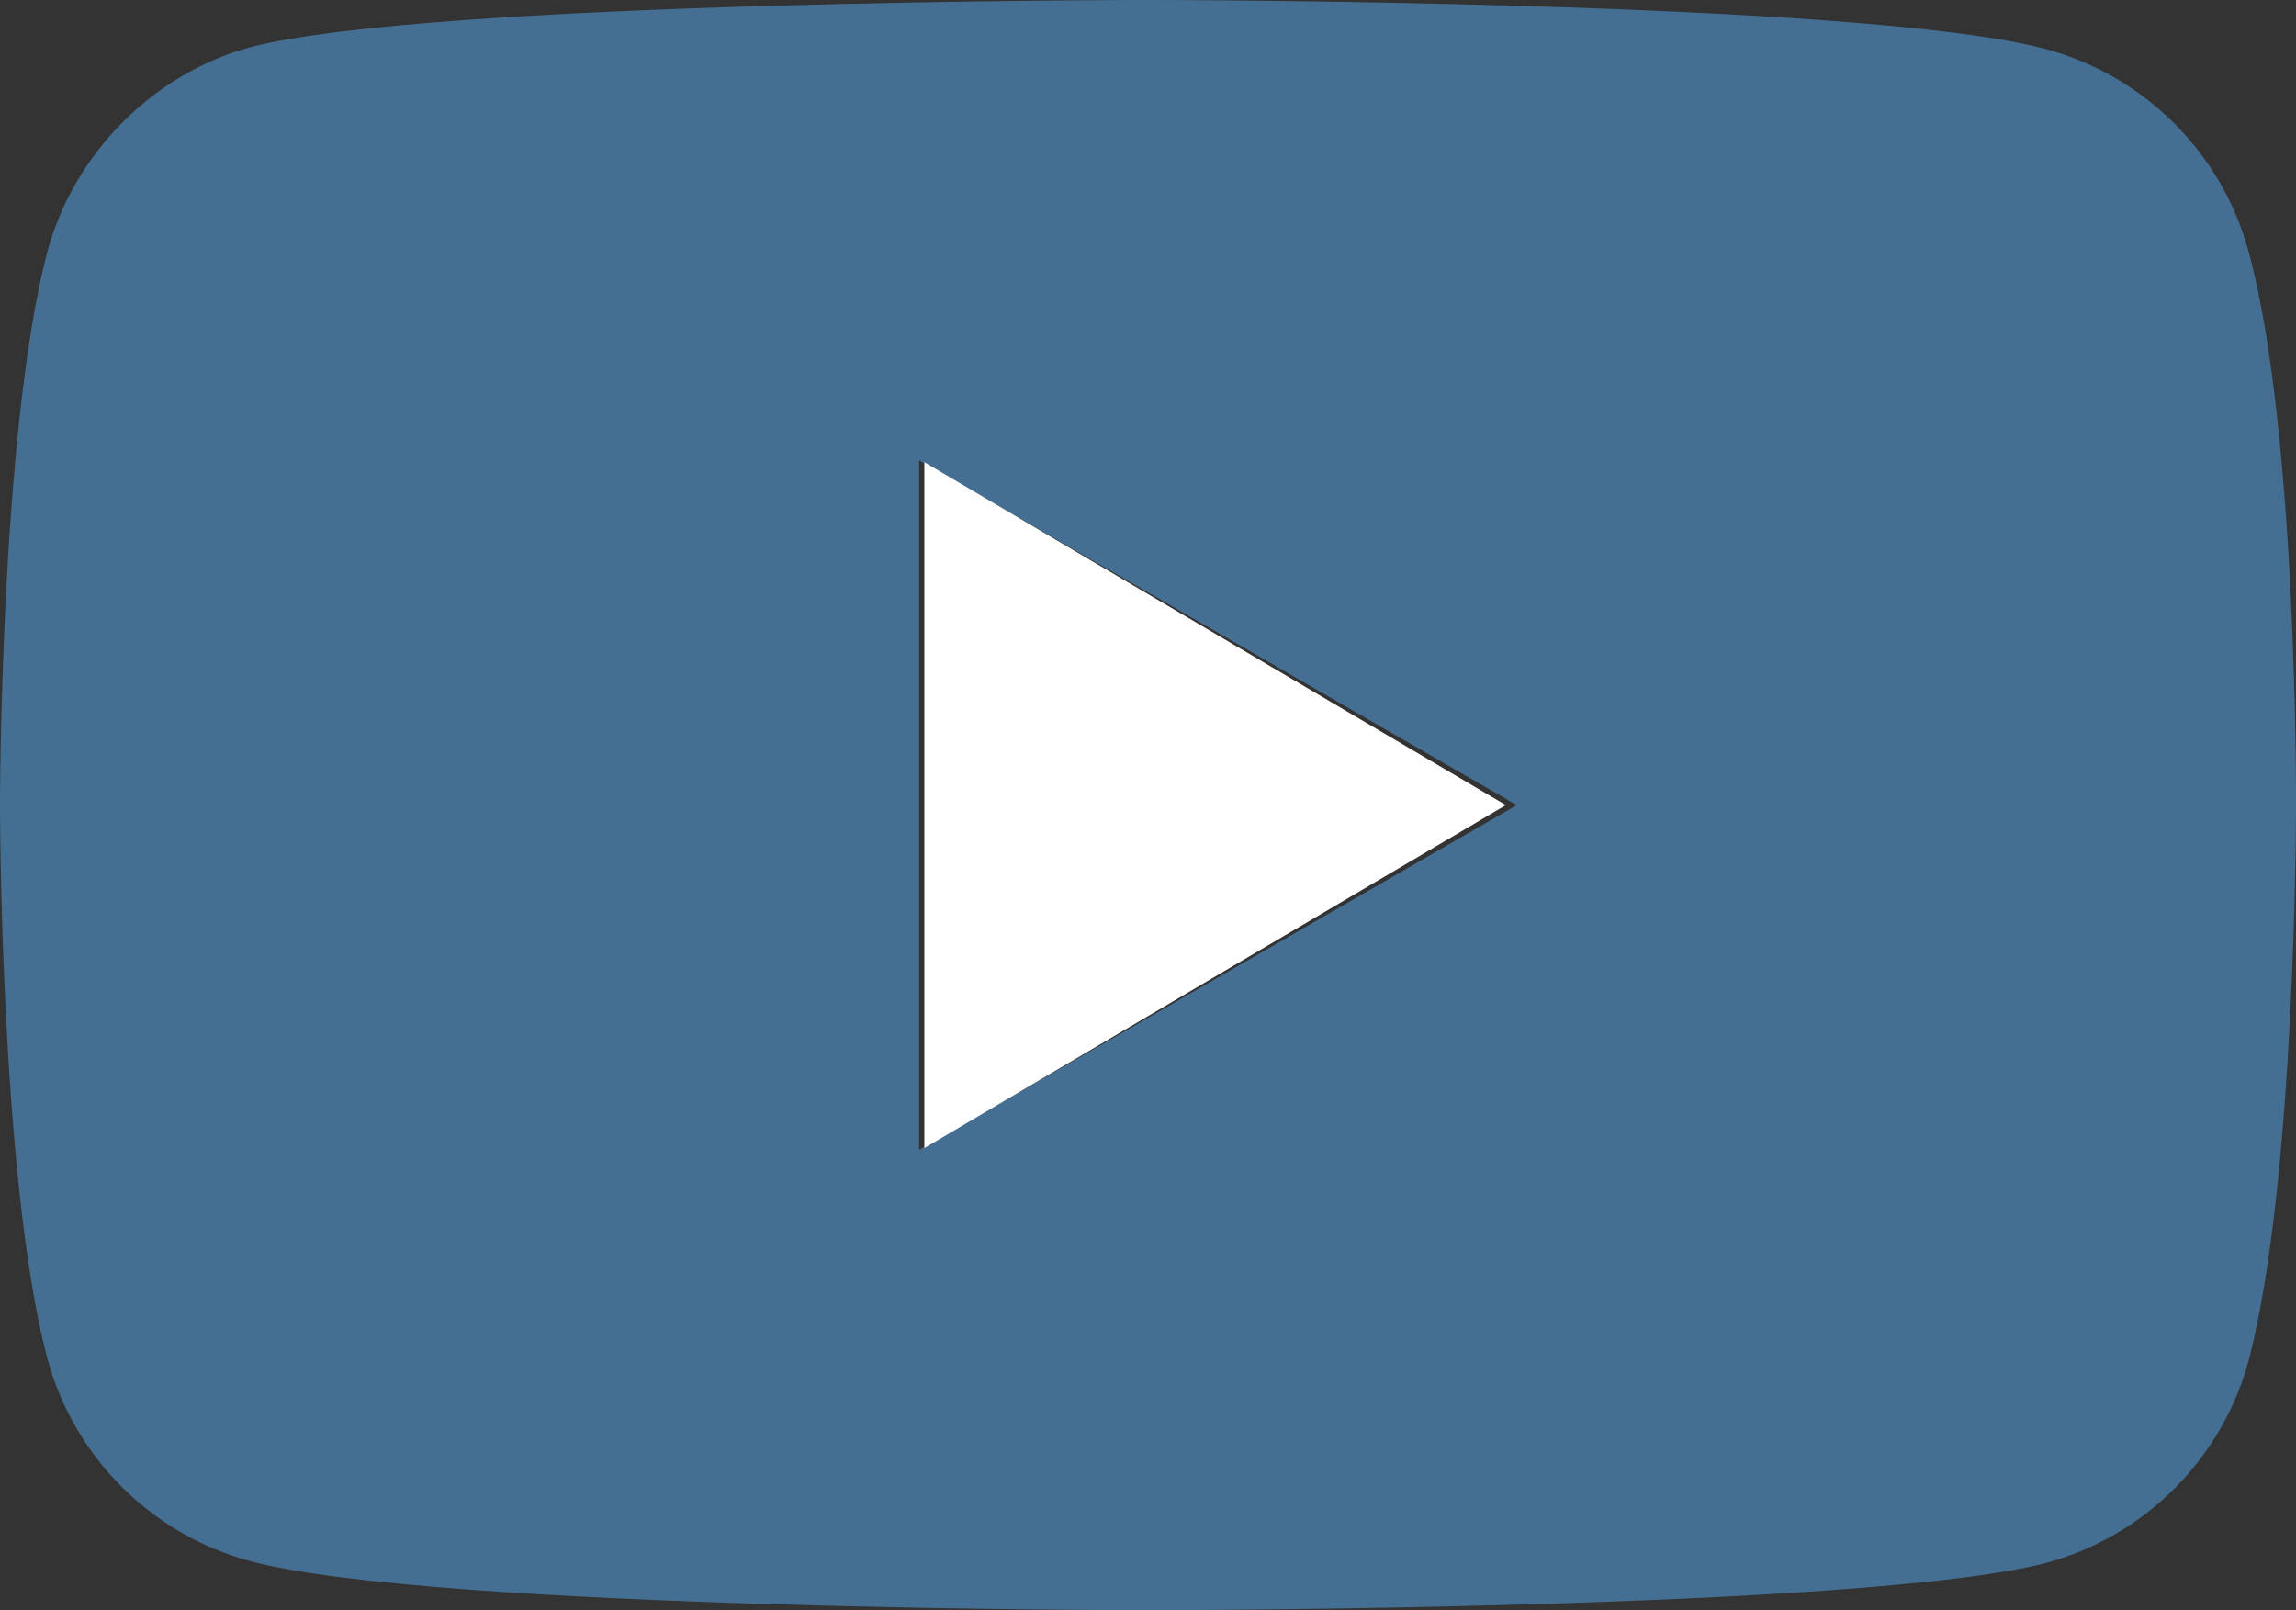<svg xmlns="http://www.w3.org/2000/svg" fill="none" viewBox="0 0 77 54" height="54" width="77">
<rect x="0" y="0" width="77" height="54" fill="#333333" stroke="none"/>
<path fill="#456F92" d="M75.413 8.45C74.526 5.146 71.925 2.541 68.627 1.651C62.602 0 38.499 0 38.499 0C38.499 0 14.398 0 8.372 1.589C5.137 2.477 2.473 5.146 1.586 8.45C0 14.485 0 27 0 27C0 27 0 39.578 1.586 45.55C2.474 48.854 5.074 51.459 8.373 52.348C14.461 54 38.5 54 38.5 54C38.5 54 62.602 54 68.627 52.411C71.926 51.522 74.526 48.917 75.415 45.614C77 39.578 77 27.064 77 27.064C77 27.064 77.063 14.485 75.413 8.45ZM30.825 38.562V15.438L50.868 27L30.825 38.562Z"></path>
<path fill="white" d="M31 38.5V15.5L50.5 27L31 38.5Z"></path>
</svg>
